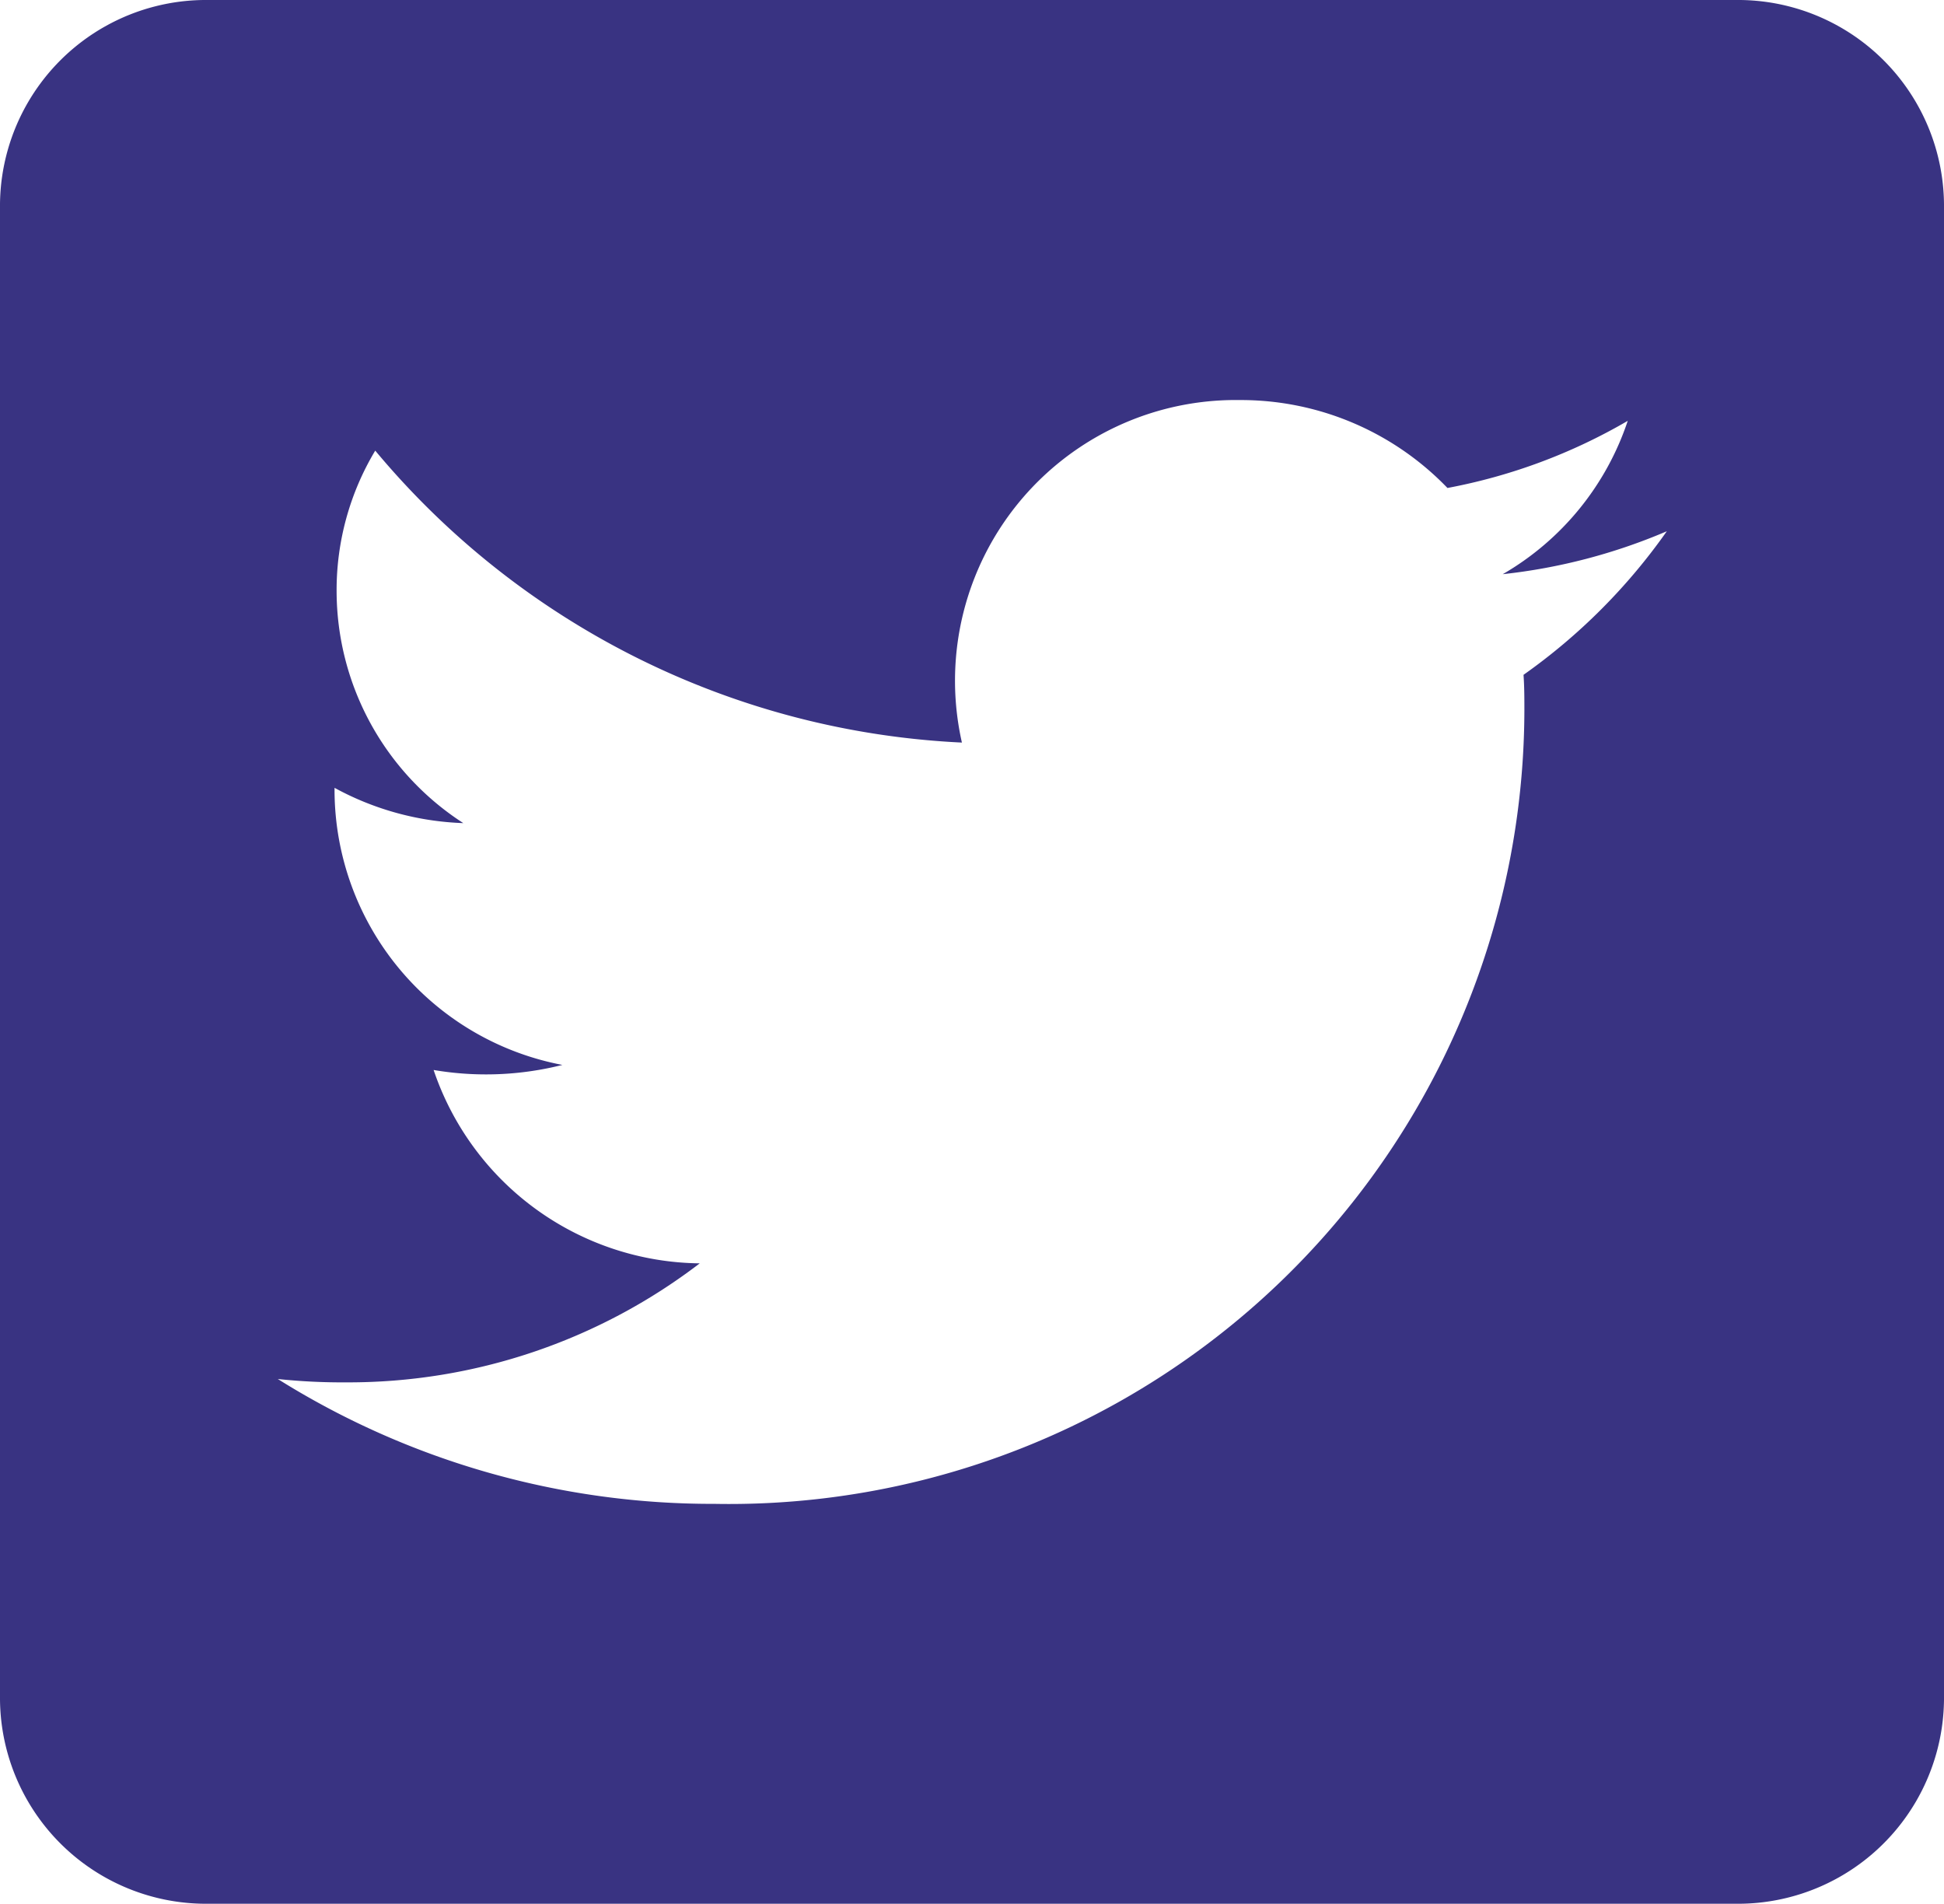 <svg xmlns="http://www.w3.org/2000/svg" width="22.645" height="22.172" viewBox="0 0 22.645 22.172">
  <path id="Twitter" d="M363.328,1252.024H345.535a2.4,2.4,0,0,0-2.426,2.375v17.421a2.4,2.4,0,0,0,2.426,2.375h17.793a2.4,2.4,0,0,0,2.426-2.375V1254.4A2.4,2.4,0,0,0,363.328,1252.024Zm-2.472,7.859c.01.139.01.282.01.421a9.264,9.264,0,0,1-9.432,9.234,9.534,9.534,0,0,1-5.089-1.454,7.186,7.186,0,0,0,.8.039,6.734,6.734,0,0,0,4.115-1.386,3.31,3.31,0,0,1-3.1-2.252,3.636,3.636,0,0,0,1.5-.059,3.264,3.264,0,0,1-2.654-3.187v-.04a3.365,3.365,0,0,0,1.5.411,3.221,3.221,0,0,1-1.476-2.7,3.155,3.155,0,0,1,.45-1.638,9.478,9.478,0,0,0,6.834,3.4,3.269,3.269,0,0,1,3.235-3.989,3.339,3.339,0,0,1,2.421,1.024,6.575,6.575,0,0,0,2.1-.782,3.248,3.248,0,0,1-1.456,1.786,6.694,6.694,0,0,0,1.911-.5A6.908,6.908,0,0,1,360.856,1259.883Z" transform="translate(-343.109 -1252.024)" fill="#393382"/>
</svg>
